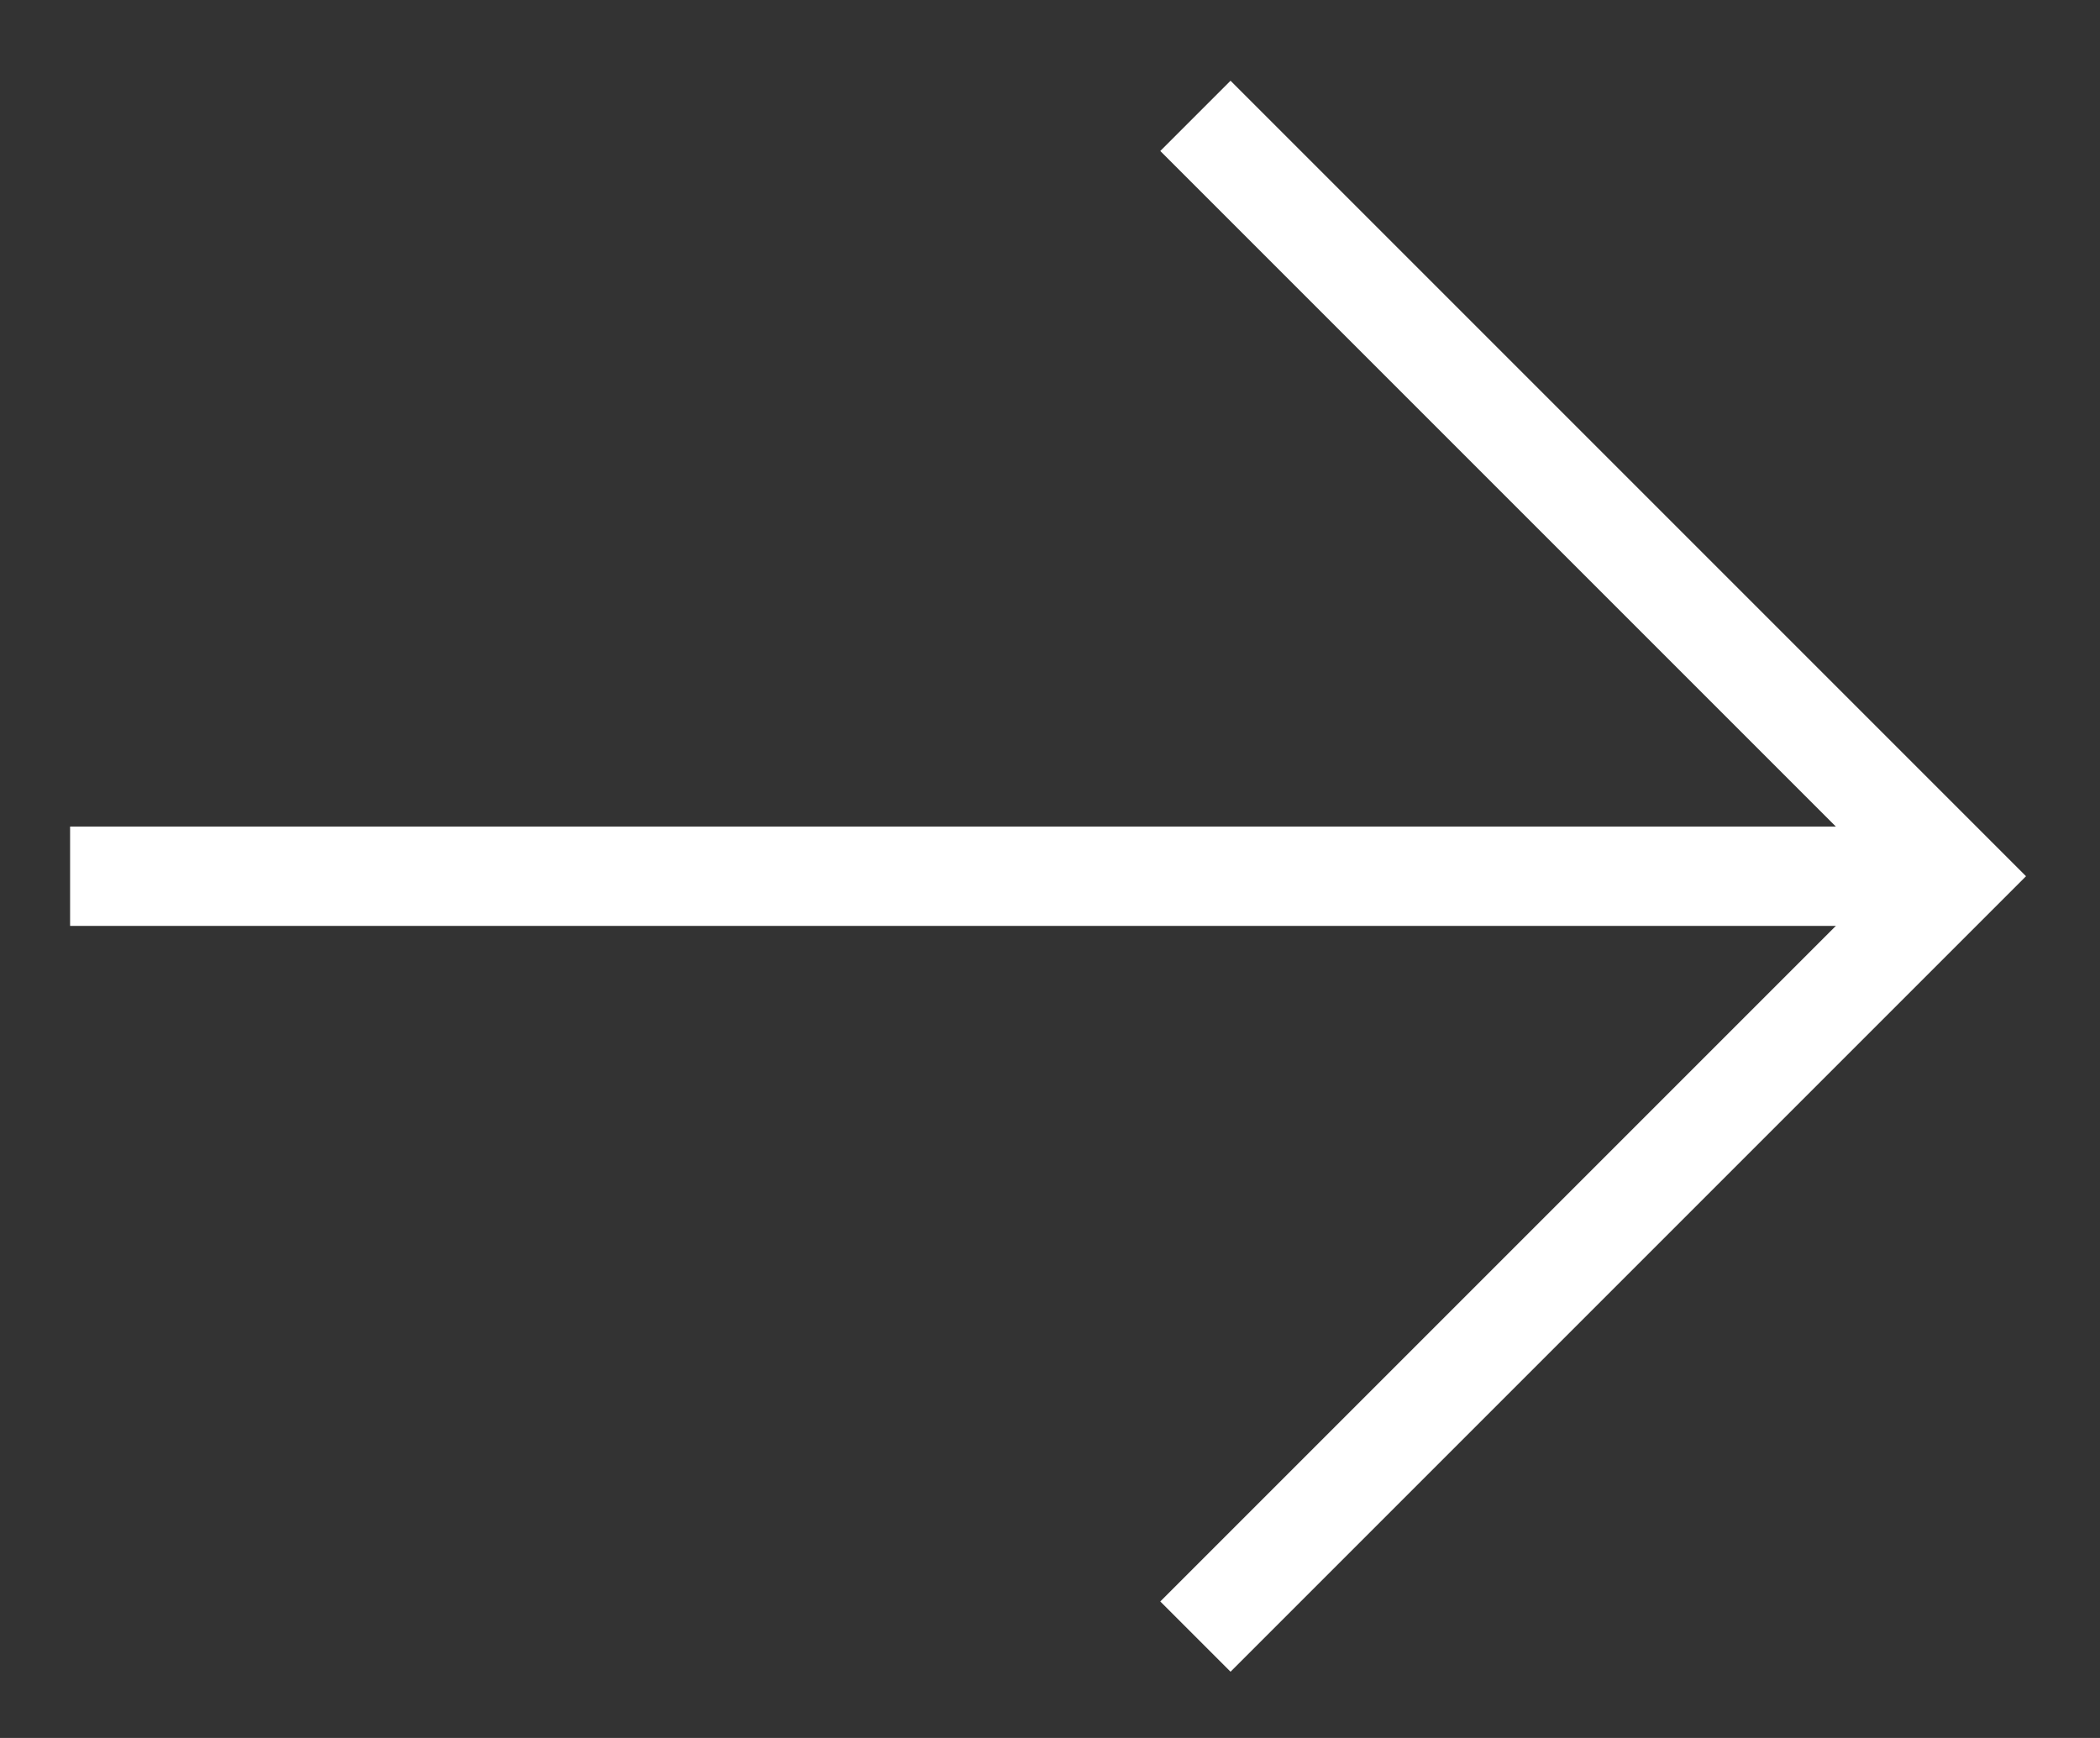 <svg xmlns="http://www.w3.org/2000/svg" width="29" height="24" viewBox="0 0 29 24">
  <rect x="0" y="0" width="29" height="24" fill="#333333" stroke="none"/>
  <g fill="none" fill-rule="evenodd" stroke="#FFF" stroke-width="1.372" transform="translate(.968 1.6)">
    <polyline points="15.54 21 26.04 10.5 15.54 0"/>
    <line x1="26.04" y1="10.5" y2="10.5"/>
  </g>
</svg>
